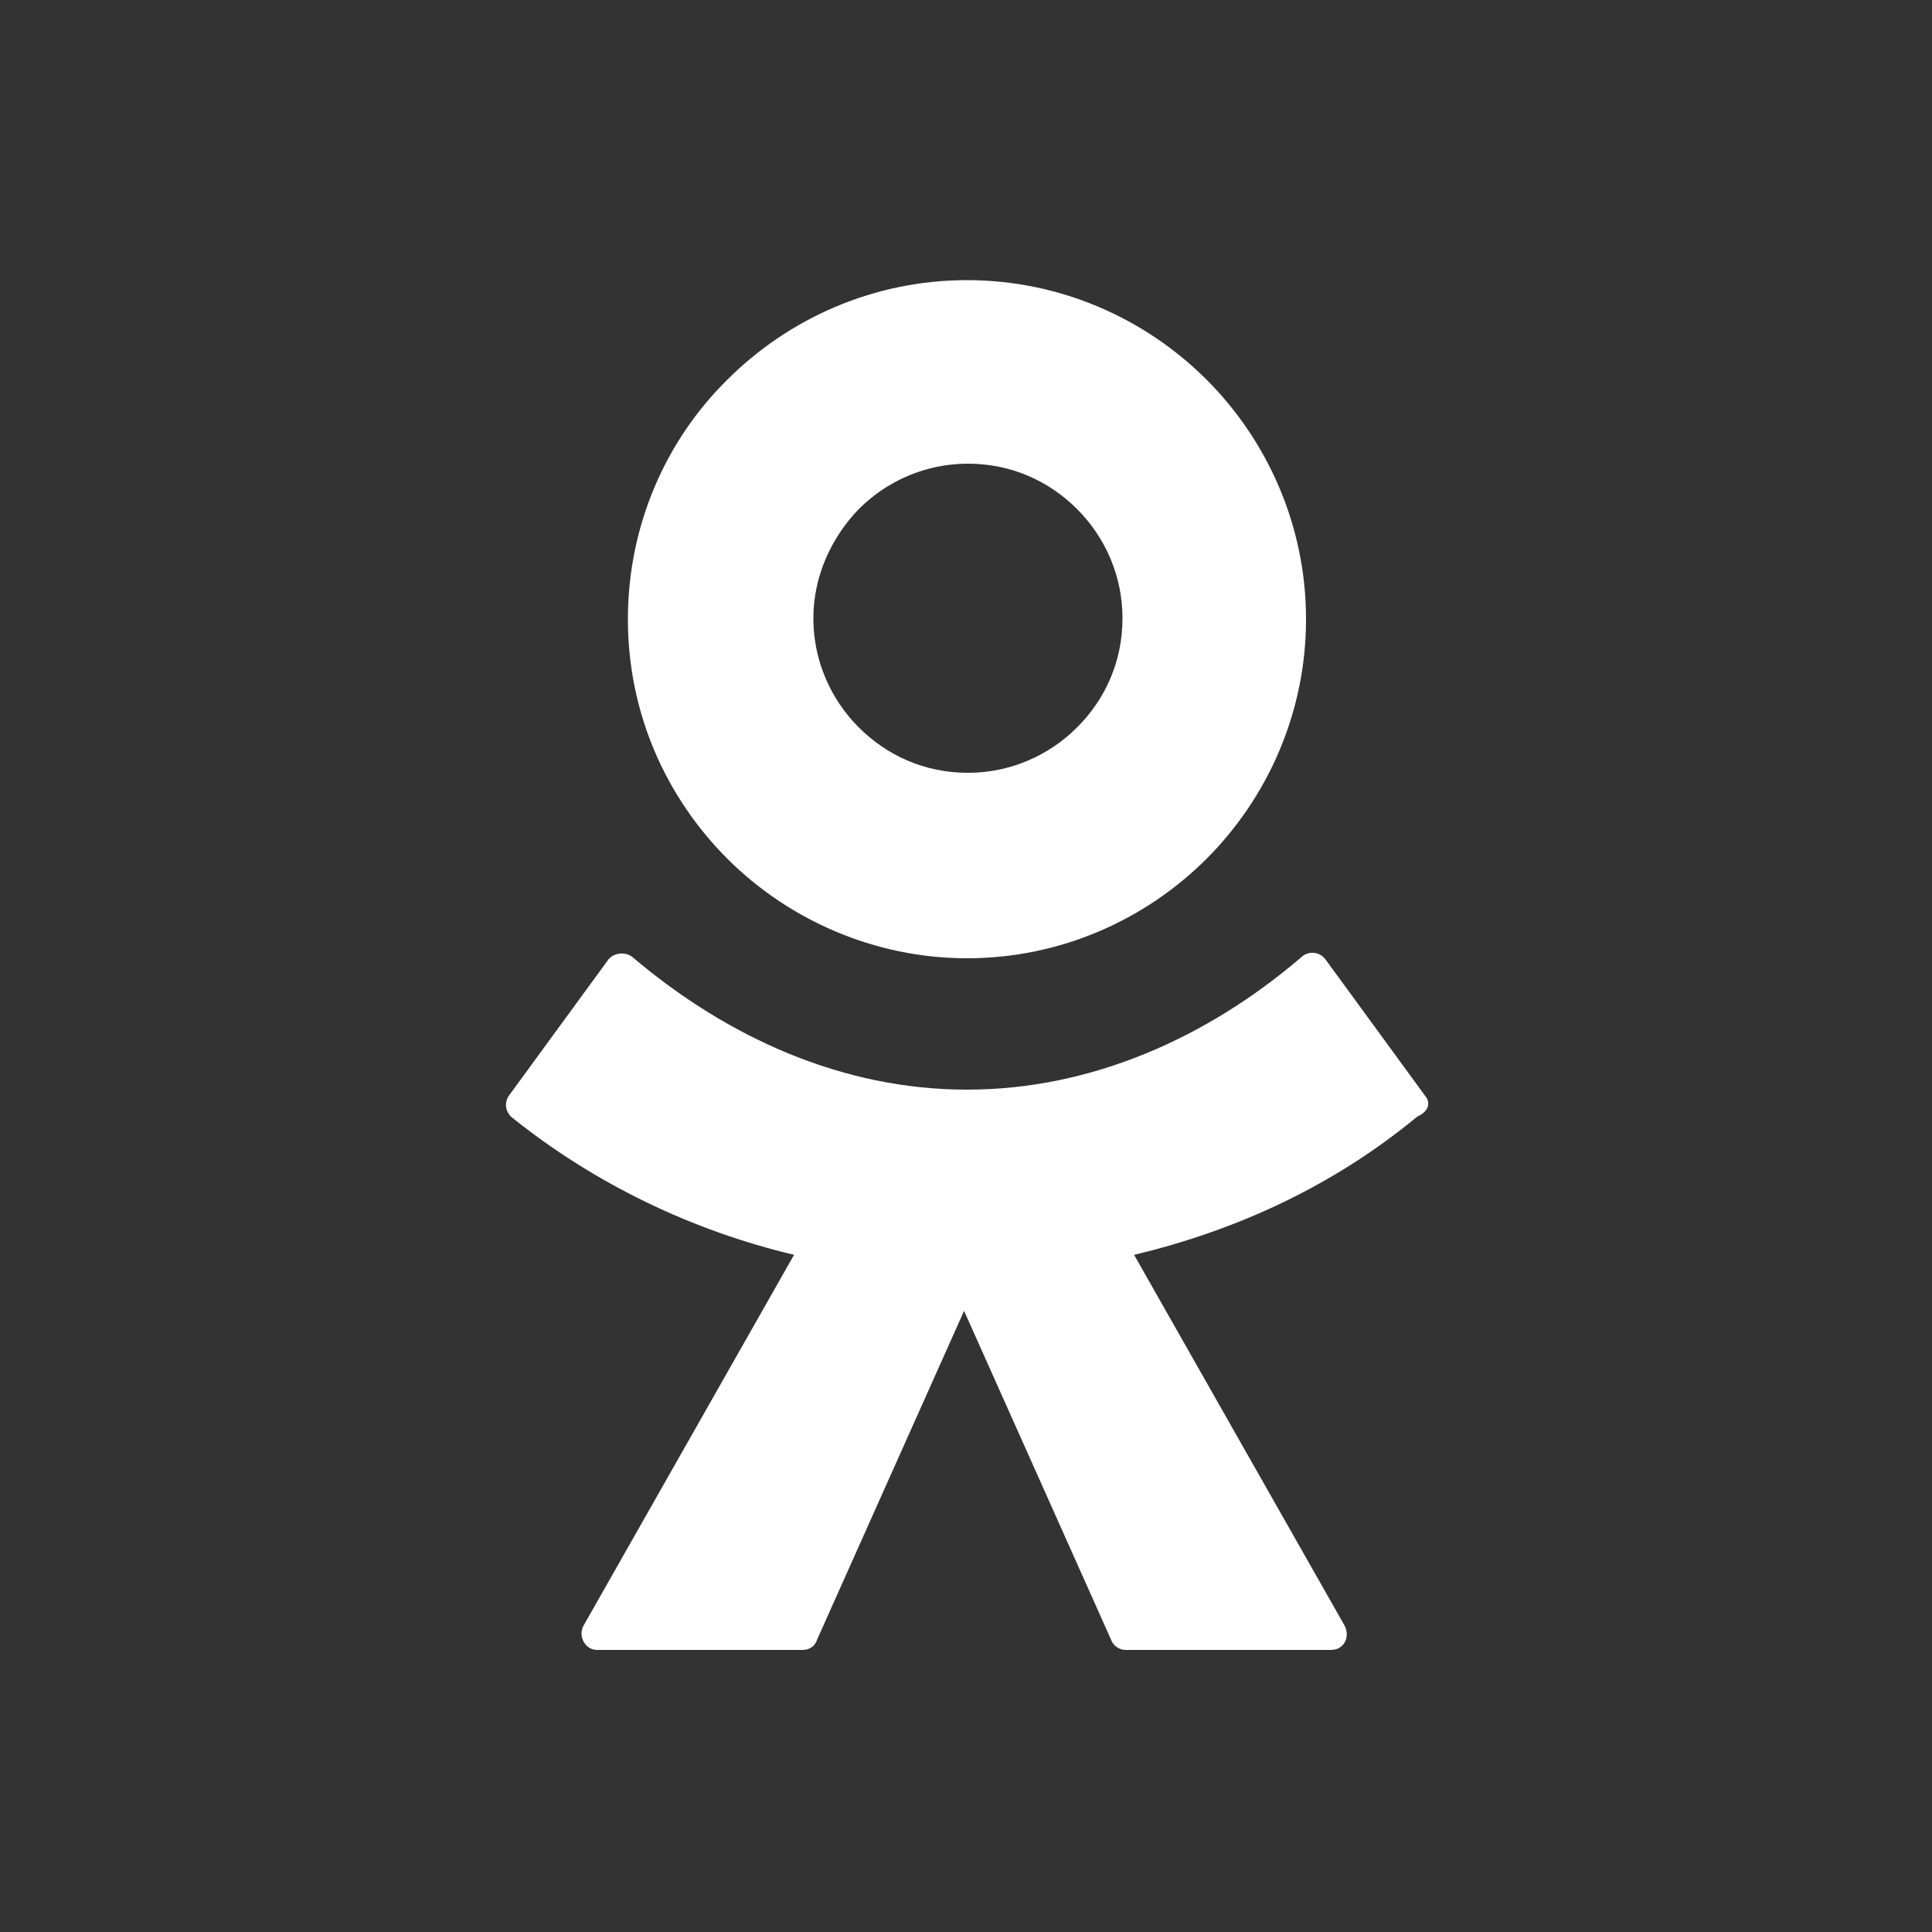 <?xml version="1.0" encoding="UTF-8"?> <svg xmlns="http://www.w3.org/2000/svg" width="600" height="600" viewBox="0 0 600 600" fill="none"><rect x="0" y="0" width="600" height="600" fill="#333333" stroke="none"/><g clip-path="url(#clip0_540_358)"><g clip-path="url(#clip1_540_358)"><mask id="mask0_540_358" style="mask-type:luminance" maskUnits="userSpaceOnUse" x="0" y="0" width="600" height="600"><path d="M600 0H0V600H600V0Z" fill="white"></path></mask><g mask="url(#mask0_540_358)"><mask id="mask1_540_358" style="mask-type:luminance" maskUnits="userSpaceOnUse" x="0" y="0" width="600" height="600"><path d="M600 0H0V600H600V0Z" fill="white"></path></mask><g mask="url(#mask1_540_358)"><path d="M300.3 297.6C329.4 297.6 355.8 285.6 374.7 266.7C393.6 247.8 405.6 221.4 405.6 192.3C405.6 163.2 393.6 136.8 374.7 117.9C355.8 99 329.4 87 300.3 87C271.2 87 244.8 99 225.9 117.9C207 136.5 195 162.9 195 192.3C195 221.7 207 247.8 225.9 266.7C244.8 285.6 271.5 297.6 300.3 297.6ZM266.7 158.1C275.4 149.4 287.4 144 300.6 144C314.1 144 325.8 149.4 334.5 158.1C343.2 166.8 348.6 178.8 348.6 192C348.6 205.5 343.2 217.2 334.5 225.9C325.8 234.6 313.8 240 300.6 240C287.1 240 275.4 234.6 266.7 225.9C258 217.2 252.6 205.2 252.6 192C252.6 178.8 258.3 166.8 266.7 158.1Z" fill="white"></path><path d="M442.5 340.2L411.6 297.9C409.8 295.5 406.2 295.2 404.1 297.3C375 322.2 339 338.4 300.3 338.4C261.6 338.4 225.9 322.2 196.5 297.3C194.4 295.5 190.8 295.8 189 297.9L158.1 340.2C156.6 342.3 156.9 345 158.7 346.8C184.8 367.8 215.1 382.2 246.6 389.7L181.2 504.9C179.4 508.2 181.8 512.4 185.4 512.4H249.3C251.4 512.4 253.2 511.2 253.8 509.1L299.4 407.1L345 509.1C345.6 510.9 347.4 512.4 349.5 512.4H413.4C417.3 512.4 419.4 508.5 417.6 504.9L352.2 389.7C383.7 382.2 414 368.4 440.1 346.8C444 345 444.3 342.3 442.5 340.2Z" fill="white"></path></g></g></g></g><defs><clipPath id="clip0_540_358"><rect width="600" height="600" fill="white"></rect></clipPath><clipPath id="clip1_540_358"><rect width="600" height="600" fill="white"></rect></clipPath></defs></svg> 
